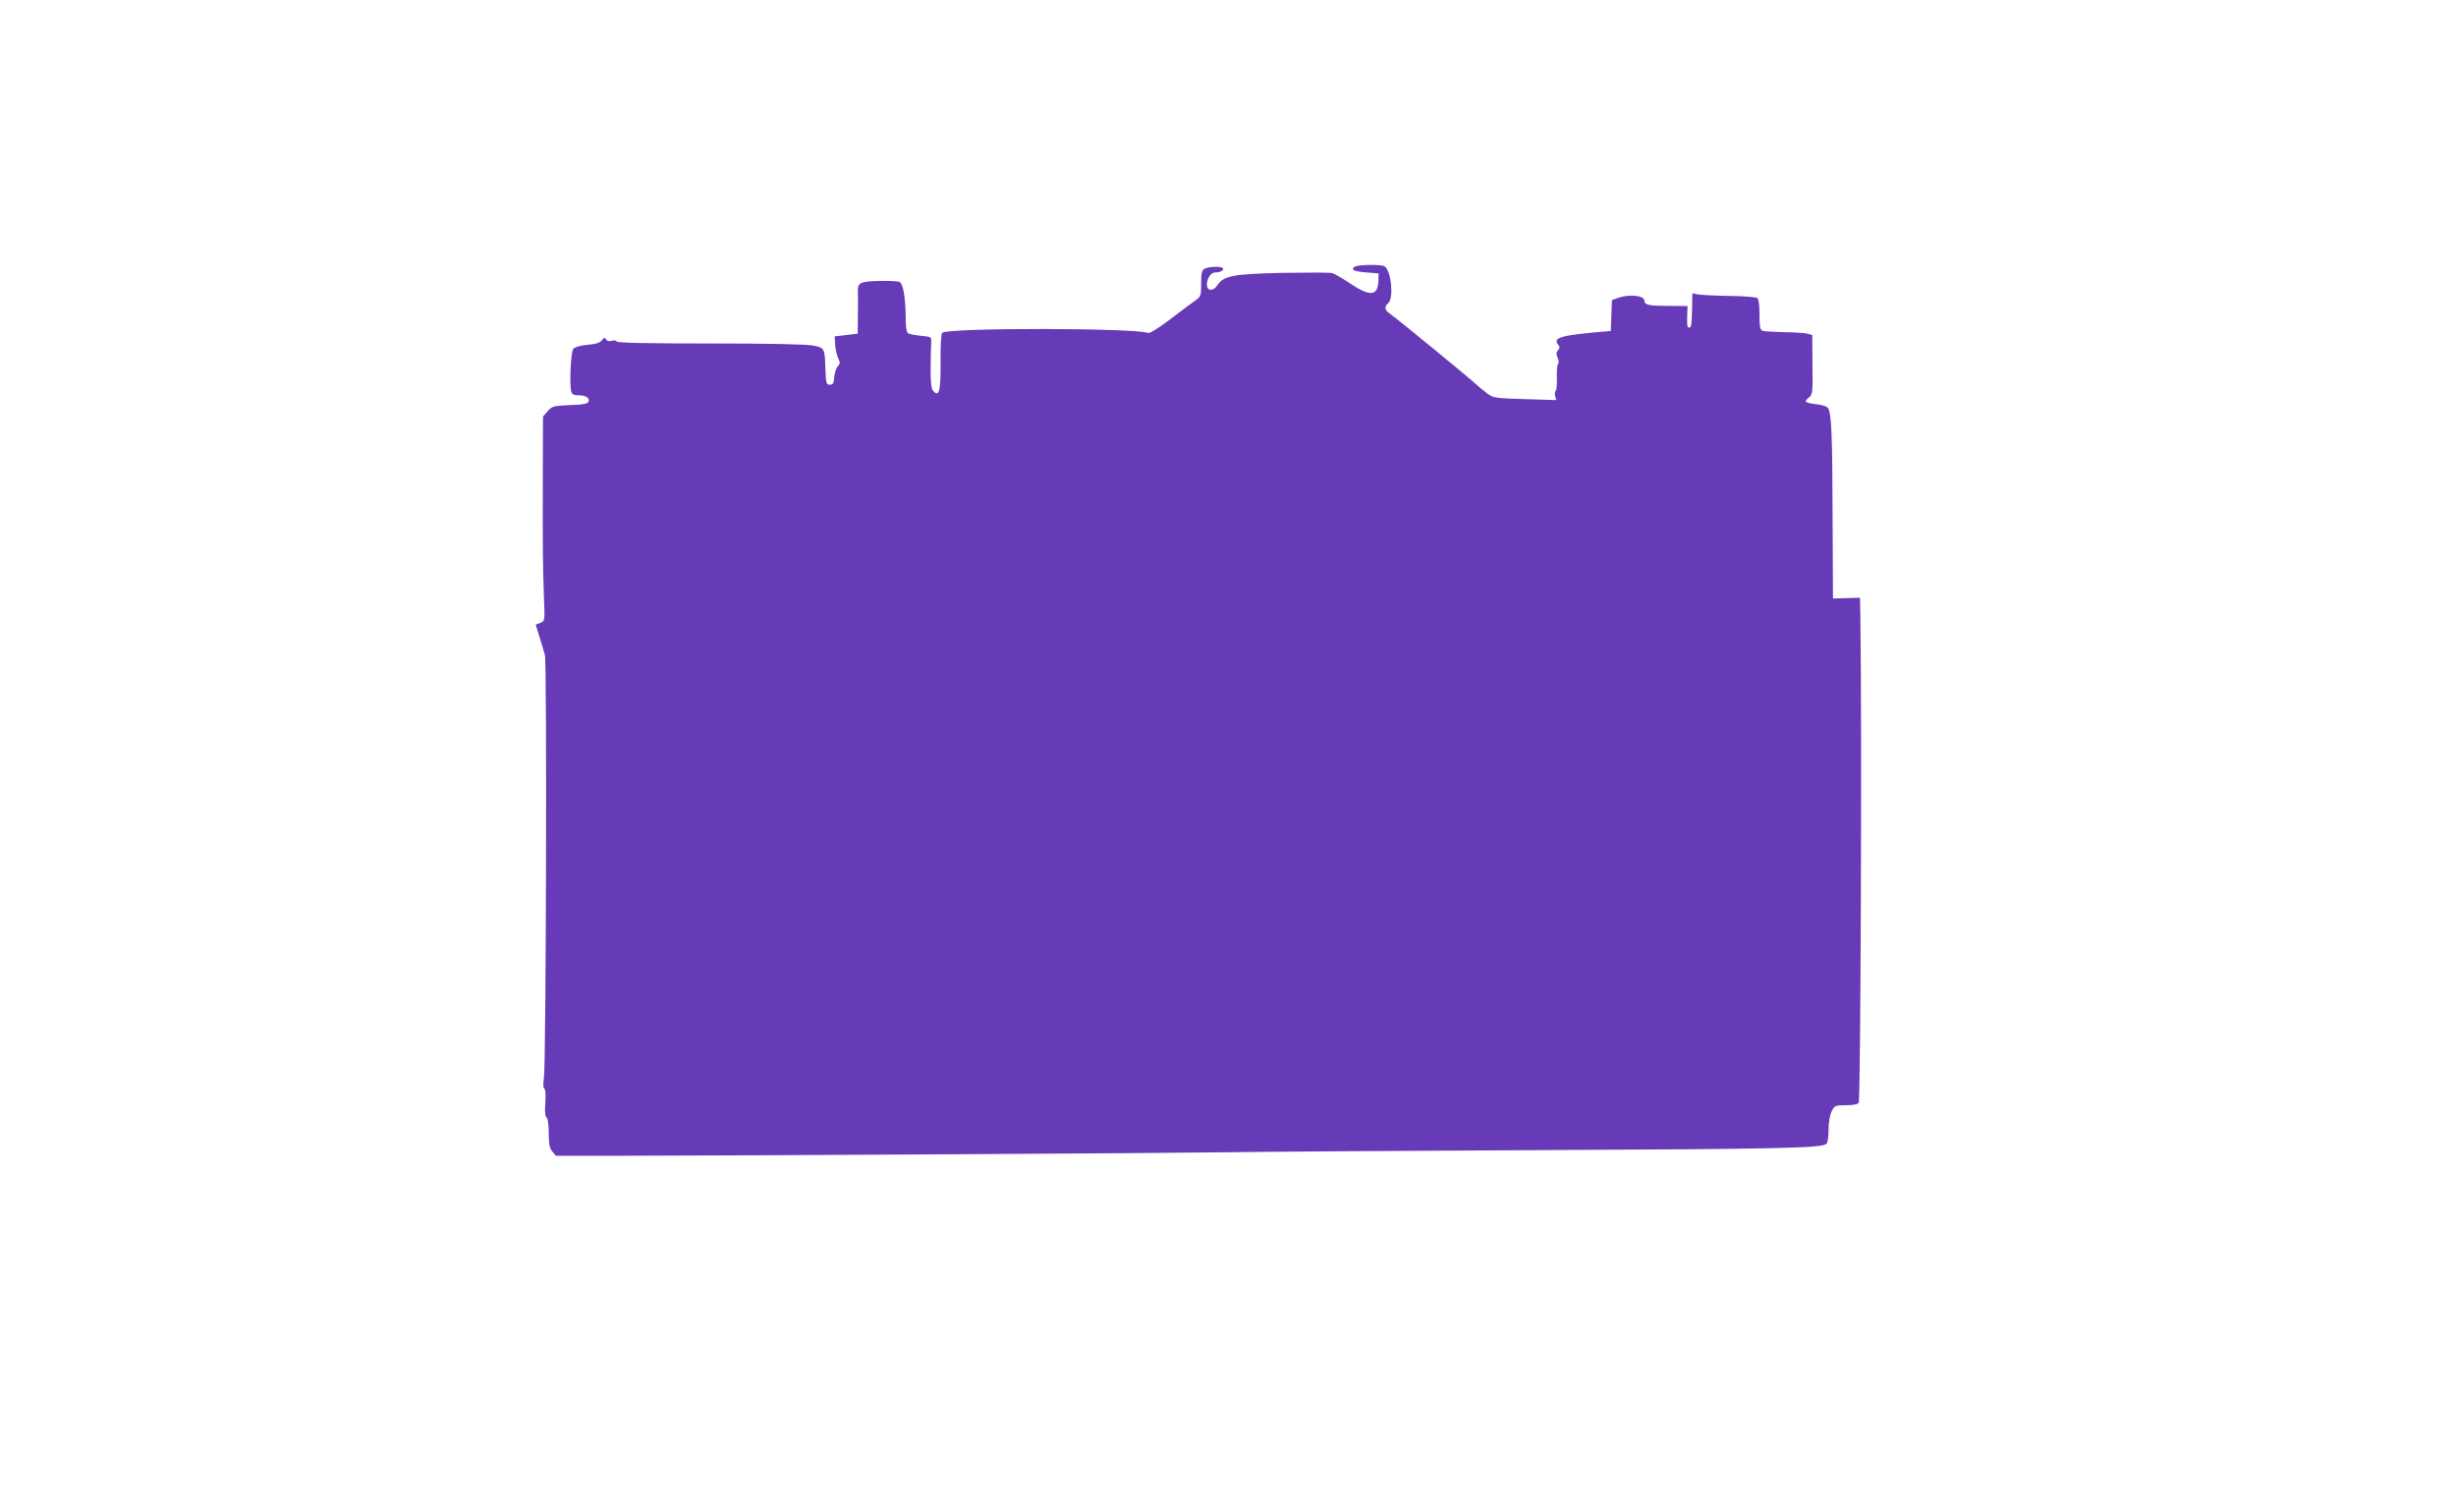 <?xml version="1.0" standalone="no"?>
<!DOCTYPE svg PUBLIC "-//W3C//DTD SVG 20010904//EN"
 "http://www.w3.org/TR/2001/REC-SVG-20010904/DTD/svg10.dtd">
<svg version="1.0" xmlns="http://www.w3.org/2000/svg"
 width="1280pt" height="788pt" viewBox="0 0 1280 788"
 preserveAspectRatio="xMidYMid meet">
<g transform="translate(0,788) scale(0.1,-0.1)"
fill="#673ab7" stroke="none">
<path d="M7060 6490 c-23 -15 -3 -25 63 -30 l62 -5 -1 -37 c-3 -82 -42 -86
-151 -13 -37 25 -79 49 -91 52 -13 3 -130 3 -260 1 -257 -6 -304 -15 -337 -64
-22 -34 -55 -32 -55 4 1 32 21 62 43 62 25 0 47 11 41 21 -7 12 -71 11 -95 -1
-16 -9 -19 -22 -19 -78 0 -63 -2 -68 -29 -87 -16 -11 -75 -55 -131 -98 -63
-48 -108 -76 -117 -72 -70 26 -1028 28 -1072 1 -6 -4 -10 -61 -9 -152 1 -152
-7 -184 -37 -153 -11 11 -15 40 -15 119 1 58 2 119 3 135 2 29 1 30 -53 35
-30 3 -61 9 -67 13 -9 5 -13 36 -13 90 -1 97 -13 166 -31 177 -7 5 -55 7 -107
6 -103 -3 -113 -9 -111 -61 1 -16 1 -71 0 -122 l-1 -92 -60 -7 -60 -7 3 -46
c2 -25 9 -56 16 -69 10 -20 10 -26 -2 -40 -9 -9 -17 -35 -19 -57 -2 -32 -7
-40 -23 -40 -18 0 -20 8 -23 75 -3 115 -4 117 -62 129 -33 7 -225 11 -535 11
-324 0 -486 3 -490 10 -4 6 -16 8 -27 4 -13 -4 -24 -1 -29 7 -7 11 -11 10 -22
-4 -9 -13 -31 -20 -75 -24 -37 -3 -67 -12 -74 -21 -13 -15 -21 -183 -11 -222
4 -15 14 -20 37 -20 39 0 61 -14 53 -33 -4 -11 -27 -16 -97 -18 -86 -4 -93 -6
-116 -32 l-24 -28 -1 -317 c-1 -367 0 -462 6 -628 5 -120 5 -120 -19 -130
l-24 -9 20 -65 c11 -36 24 -78 28 -94 11 -34 6 -2128 -5 -2202 -5 -31 -4 -54
2 -57 6 -4 8 -35 5 -75 -3 -46 -1 -72 7 -76 6 -4 11 -37 11 -80 0 -57 4 -79
18 -96 l19 -23 379 0 c680 1 2750 13 3119 18 198 3 918 8 1600 11 1323 6 1510
11 1526 35 5 7 9 41 9 75 0 35 7 74 16 92 15 30 18 32 74 32 36 0 62 5 67 13
10 16 17 1952 9 2502 l-2 130 -71 -2 -70 -2 -2 427 c-1 420 -6 531 -22 563 -5
10 -27 18 -60 22 -63 8 -70 13 -42 35 20 16 21 25 19 172 l-1 154 -25 7 c-14
4 -69 7 -122 8 -53 1 -103 4 -112 7 -13 5 -16 22 -16 84 0 50 -4 81 -12 87 -7
5 -74 10 -148 11 -74 1 -147 5 -162 8 l-28 6 -1 -69 c-3 -103 -3 -106 -16
-110 -9 -3 -11 12 -10 54 l2 58 -101 1 c-103 0 -124 5 -124 28 0 26 -81 34
-136 14 l-33 -12 -3 -80 -3 -81 -35 -3 c-19 -1 -79 -7 -132 -13 -103 -12 -131
-26 -108 -54 10 -12 10 -18 0 -30 -10 -12 -10 -21 -2 -40 6 -13 7 -27 3 -30
-5 -3 -8 -34 -7 -71 1 -36 -1 -67 -6 -70 -4 -3 -6 -15 -3 -27 l6 -22 -164 5
c-159 5 -165 6 -199 32 -20 15 -42 33 -50 41 -35 33 -411 342 -459 376 -23 16
-24 34 -4 51 30 25 16 169 -19 192 -16 11 -138 9 -156 -2z"/>
</g>
</svg>
